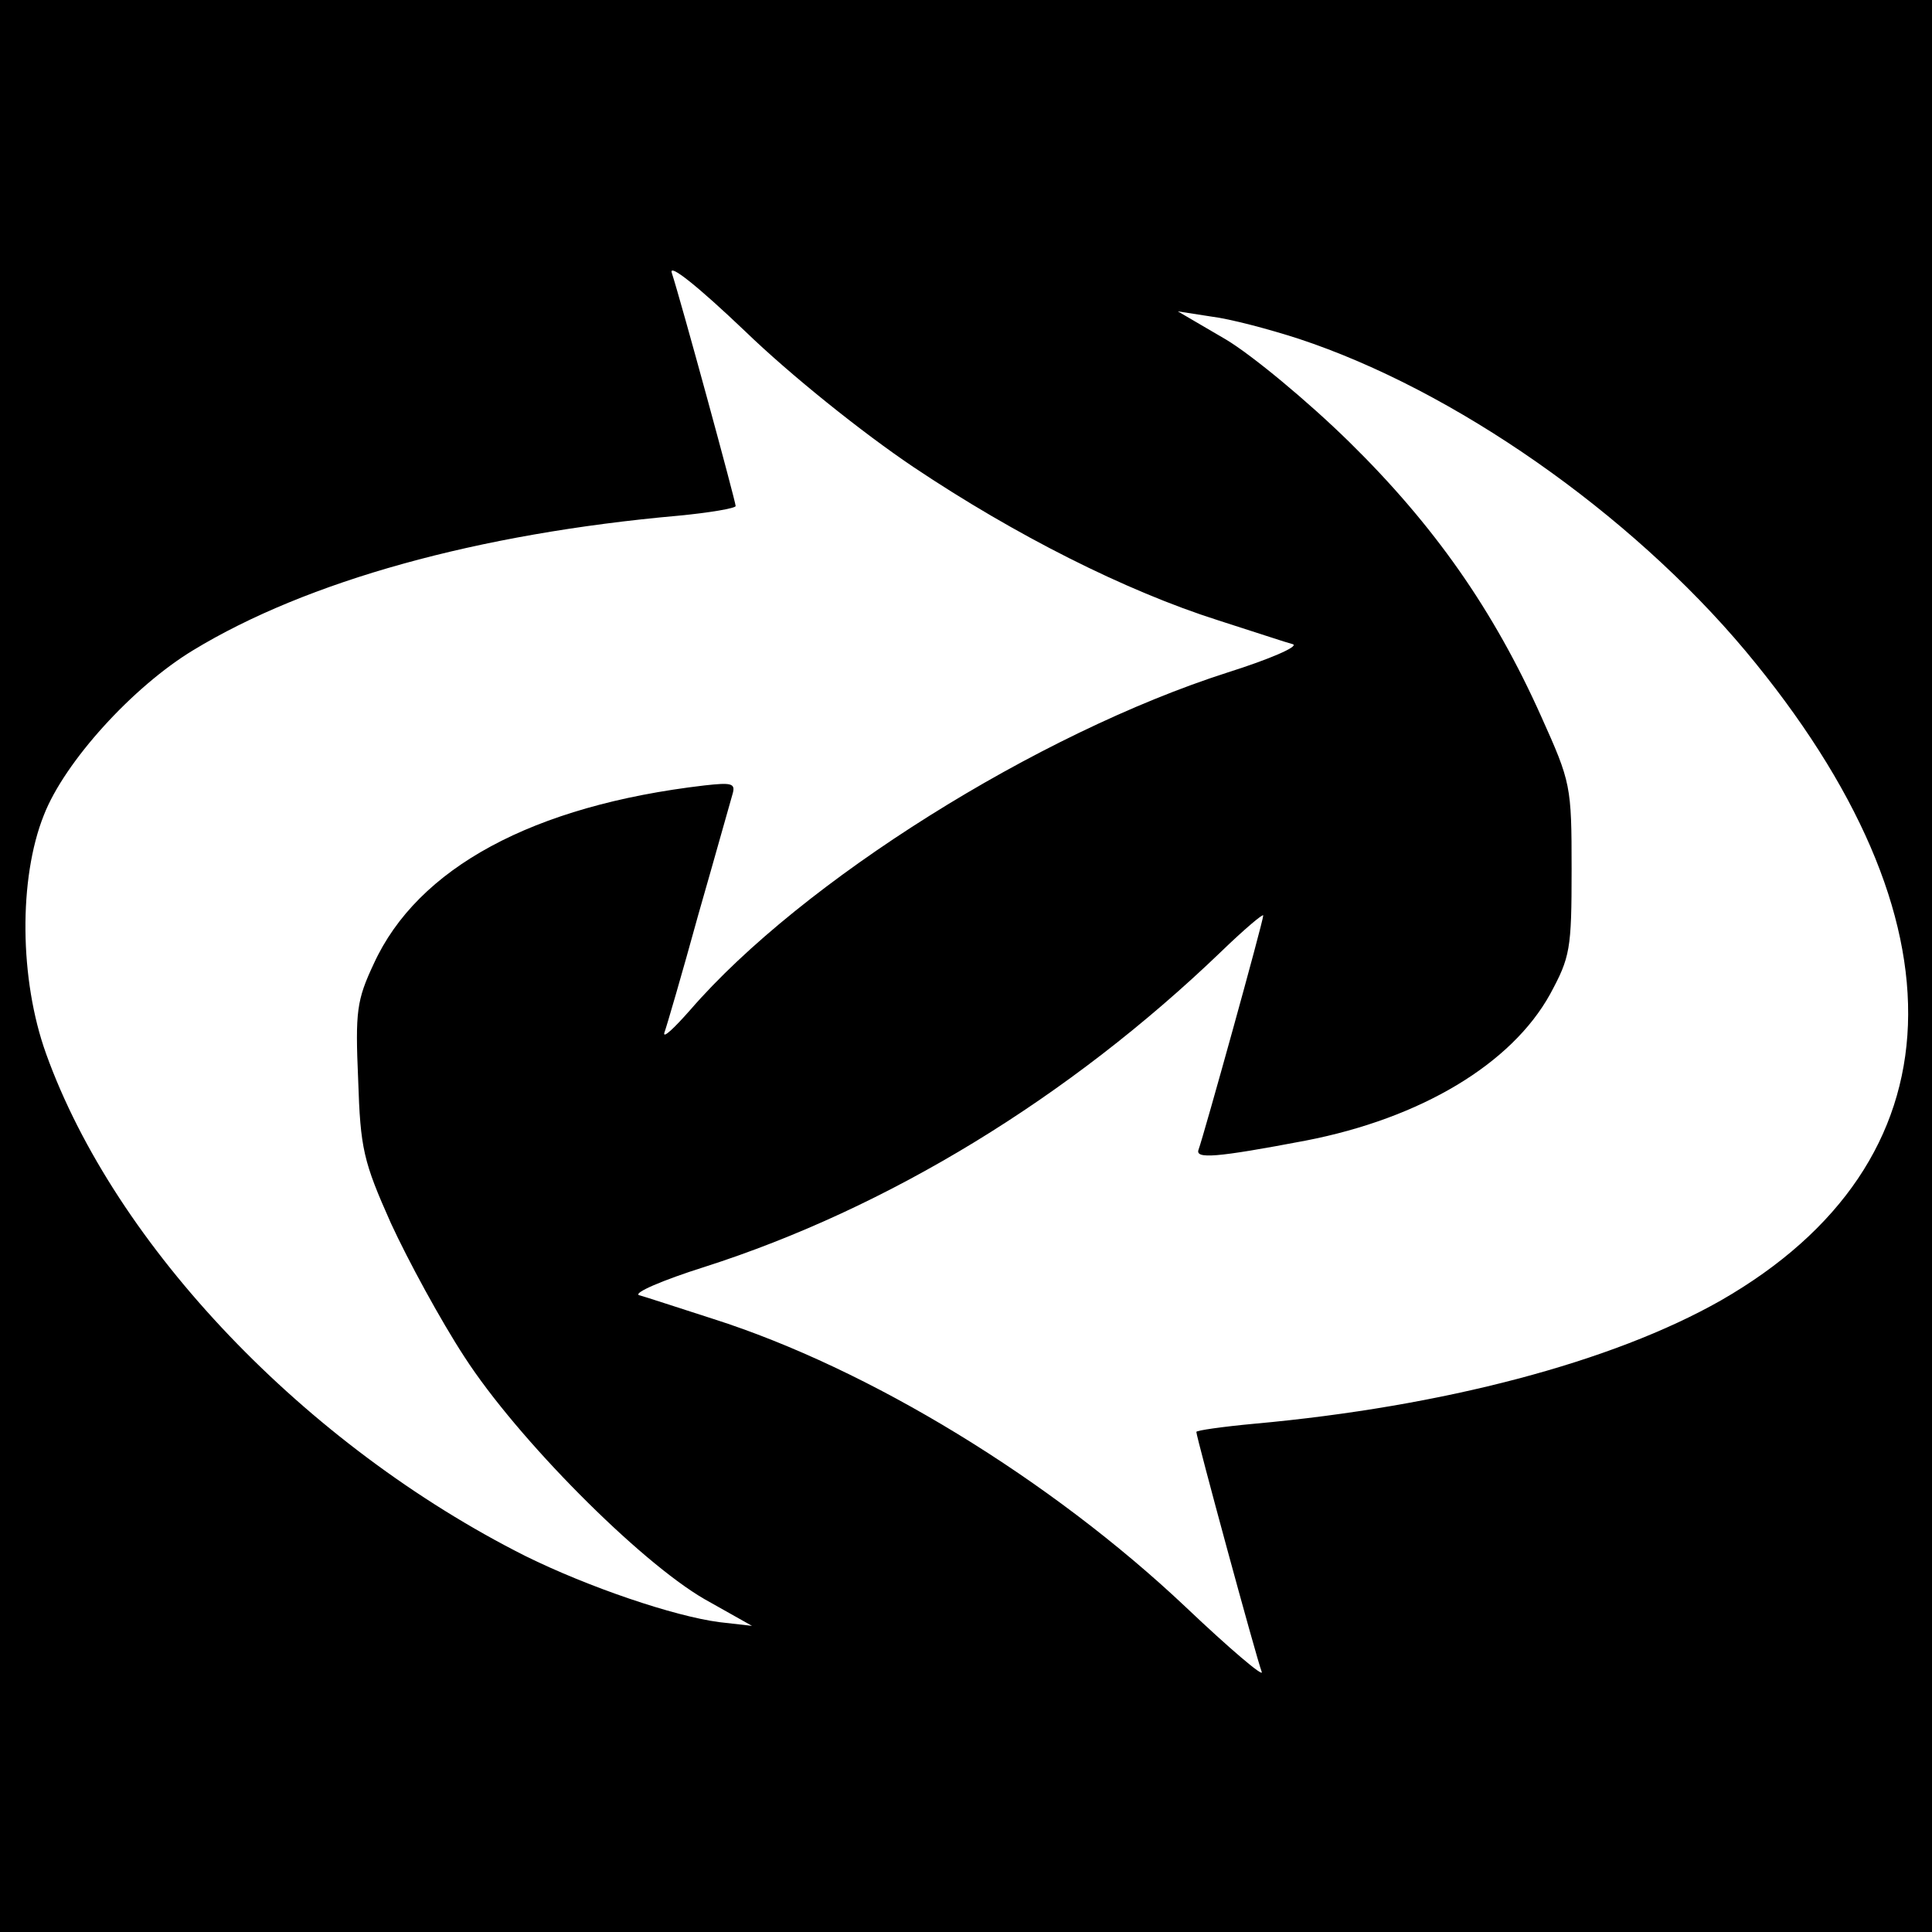 <?xml version="1.0" standalone="no"?>
<!DOCTYPE svg PUBLIC "-//W3C//DTD SVG 20010904//EN"
 "http://www.w3.org/TR/2001/REC-SVG-20010904/DTD/svg10.dtd">
<svg version="1.0" xmlns="http://www.w3.org/2000/svg"
 width="260pt" height="260pt" viewBox="0 0 260 260"
 preserveAspectRatio="xMidYMid meet">
<g transform="translate(0,260) scale(0.1,-0.1)"
fill="#000000" stroke="none">
<path d="M0 1300 l0 -1300 1300 0 1300 0 0 1300 0 1300 -1300 0 -1300 0 0
-1300z m1230 671 c136 -91 284 -166 410 -206 47 -15 92 -30 100 -32 8 -3 -31
-20 -88 -38 -256 -82 -573 -281 -723 -454 -22 -25 -37 -39 -35 -31 3 8 24 80
46 160 23 80 43 152 46 162 4 14 -2 15 -38 11 -231 -27 -386 -111 -445 -240
-23 -49 -25 -64 -21 -156 3 -93 7 -110 44 -193 23 -50 67 -131 99 -180 71
-110 235 -275 323 -326 l64 -36 -44 5 c-61 8 -176 47 -261 89 -296 149 -552
417 -645 676 -36 100 -37 236 -3 321 28 72 120 173 201 222 153 93 383 157
653 181 42 4 77 10 77 13 0 6 -73 274 -86 314 -4 13 35 -18 99 -79 60 -58 157
-136 227 -183z m518 173 c209 -69 445 -234 601 -420 303 -363 291 -688 -33
-874 -146 -83 -374 -143 -628 -166 -43 -4 -78 -9 -78 -11 0 -7 81 -305 88
-323 3 -8 -43 31 -102 87 -182 172 -426 321 -636 388 -47 15 -92 30 -100 32
-8 3 31 20 88 38 247 79 491 228 695 424 31 30 57 52 57 49 0 -8 -80 -296 -87
-315 -5 -13 23 -11 144 12 155 30 277 103 329 197 27 50 29 60 29 168 0 113
-1 117 -41 206 -64 143 -144 257 -258 369 -56 55 -131 117 -166 138 l-65 38
45 -7 c25 -3 78 -17 118 -30z"/>
</g>
</svg>
